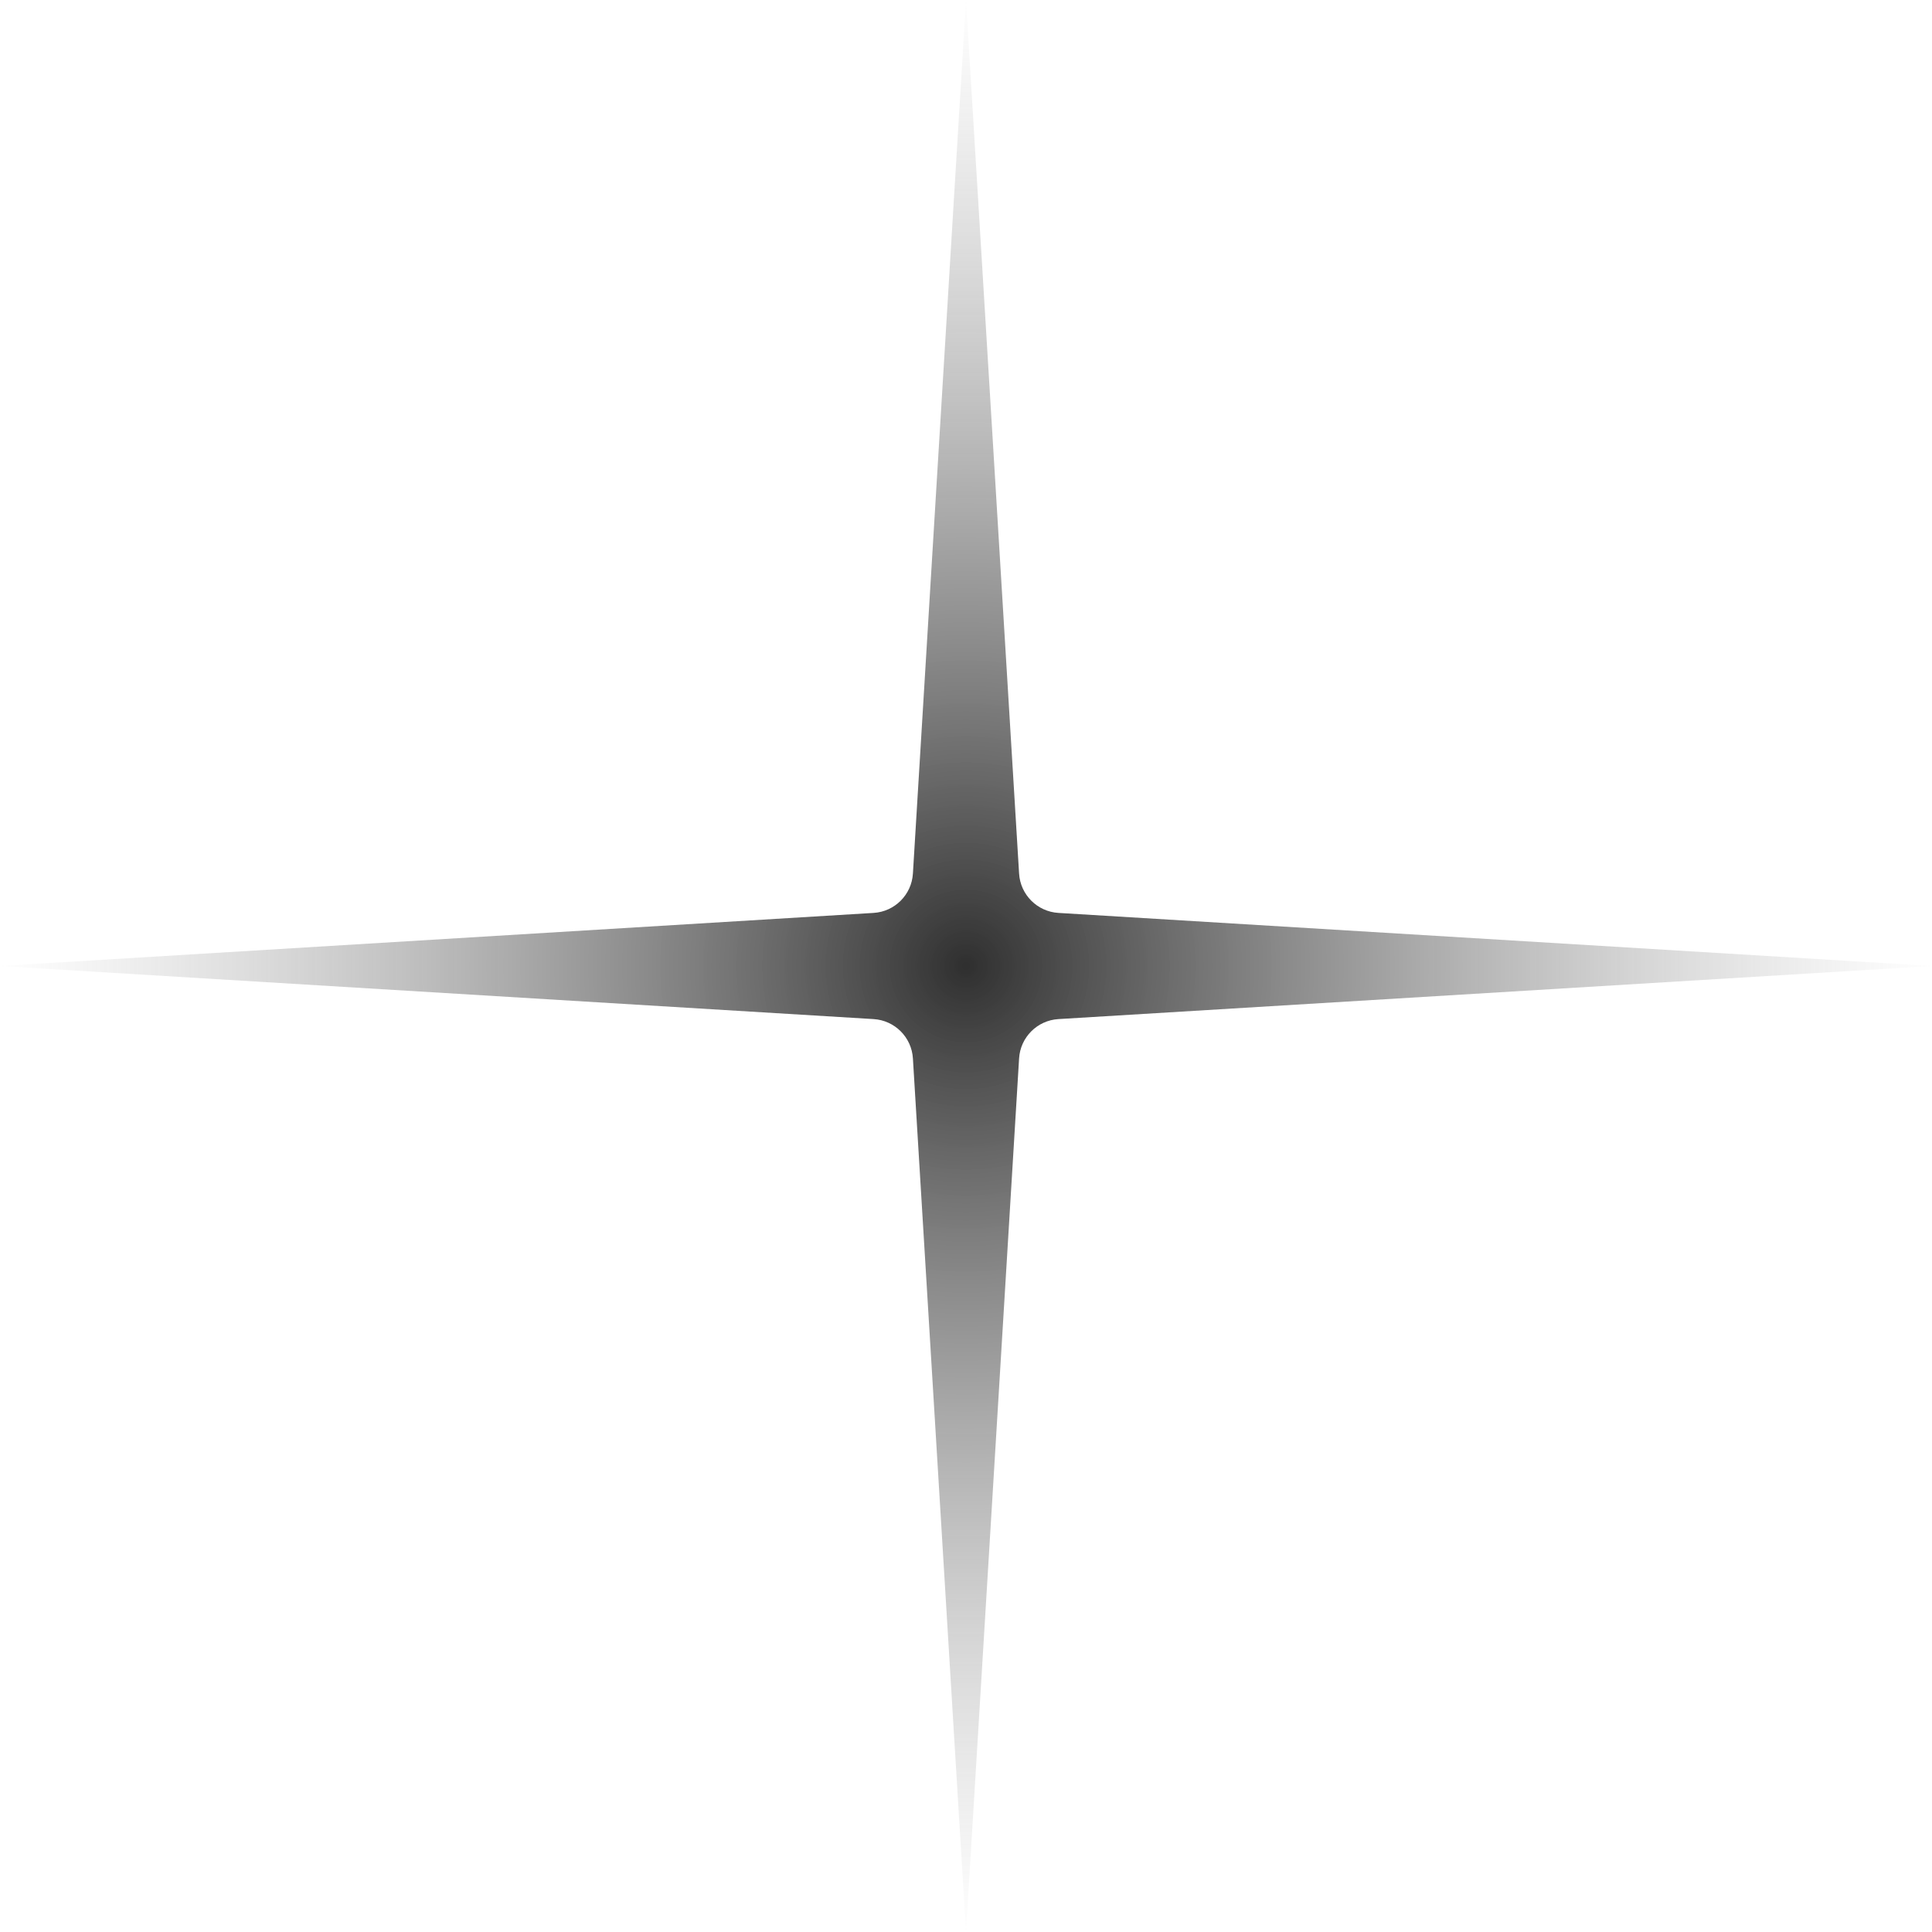 <?xml version="1.0" encoding="UTF-8"?> <svg xmlns="http://www.w3.org/2000/svg" width="46" height="46" viewBox="0 0 46 46" fill="none"> <path opacity="0.9" d="M23 0L24.264 20.799C24.294 21.303 24.697 21.706 25.201 21.736L46 23L25.201 24.264C24.697 24.294 24.294 24.697 24.264 25.201L23 46L21.736 25.201C21.706 24.697 21.303 24.294 20.799 24.264L0 23L20.799 21.736C21.303 21.706 21.706 21.303 21.736 20.799L23 0Z" fill="url(#paint0_diamond_61_72)"></path> <defs> <radialGradient id="paint0_diamond_61_72" cx="0" cy="0" r="1" gradientUnits="userSpaceOnUse" gradientTransform="translate(23 23) rotate(90) scale(23)"> <stop stop-color="#181818"></stop> <stop offset="1" stop-color="#8D8D8D" stop-opacity="0"></stop> </radialGradient> </defs> </svg> 